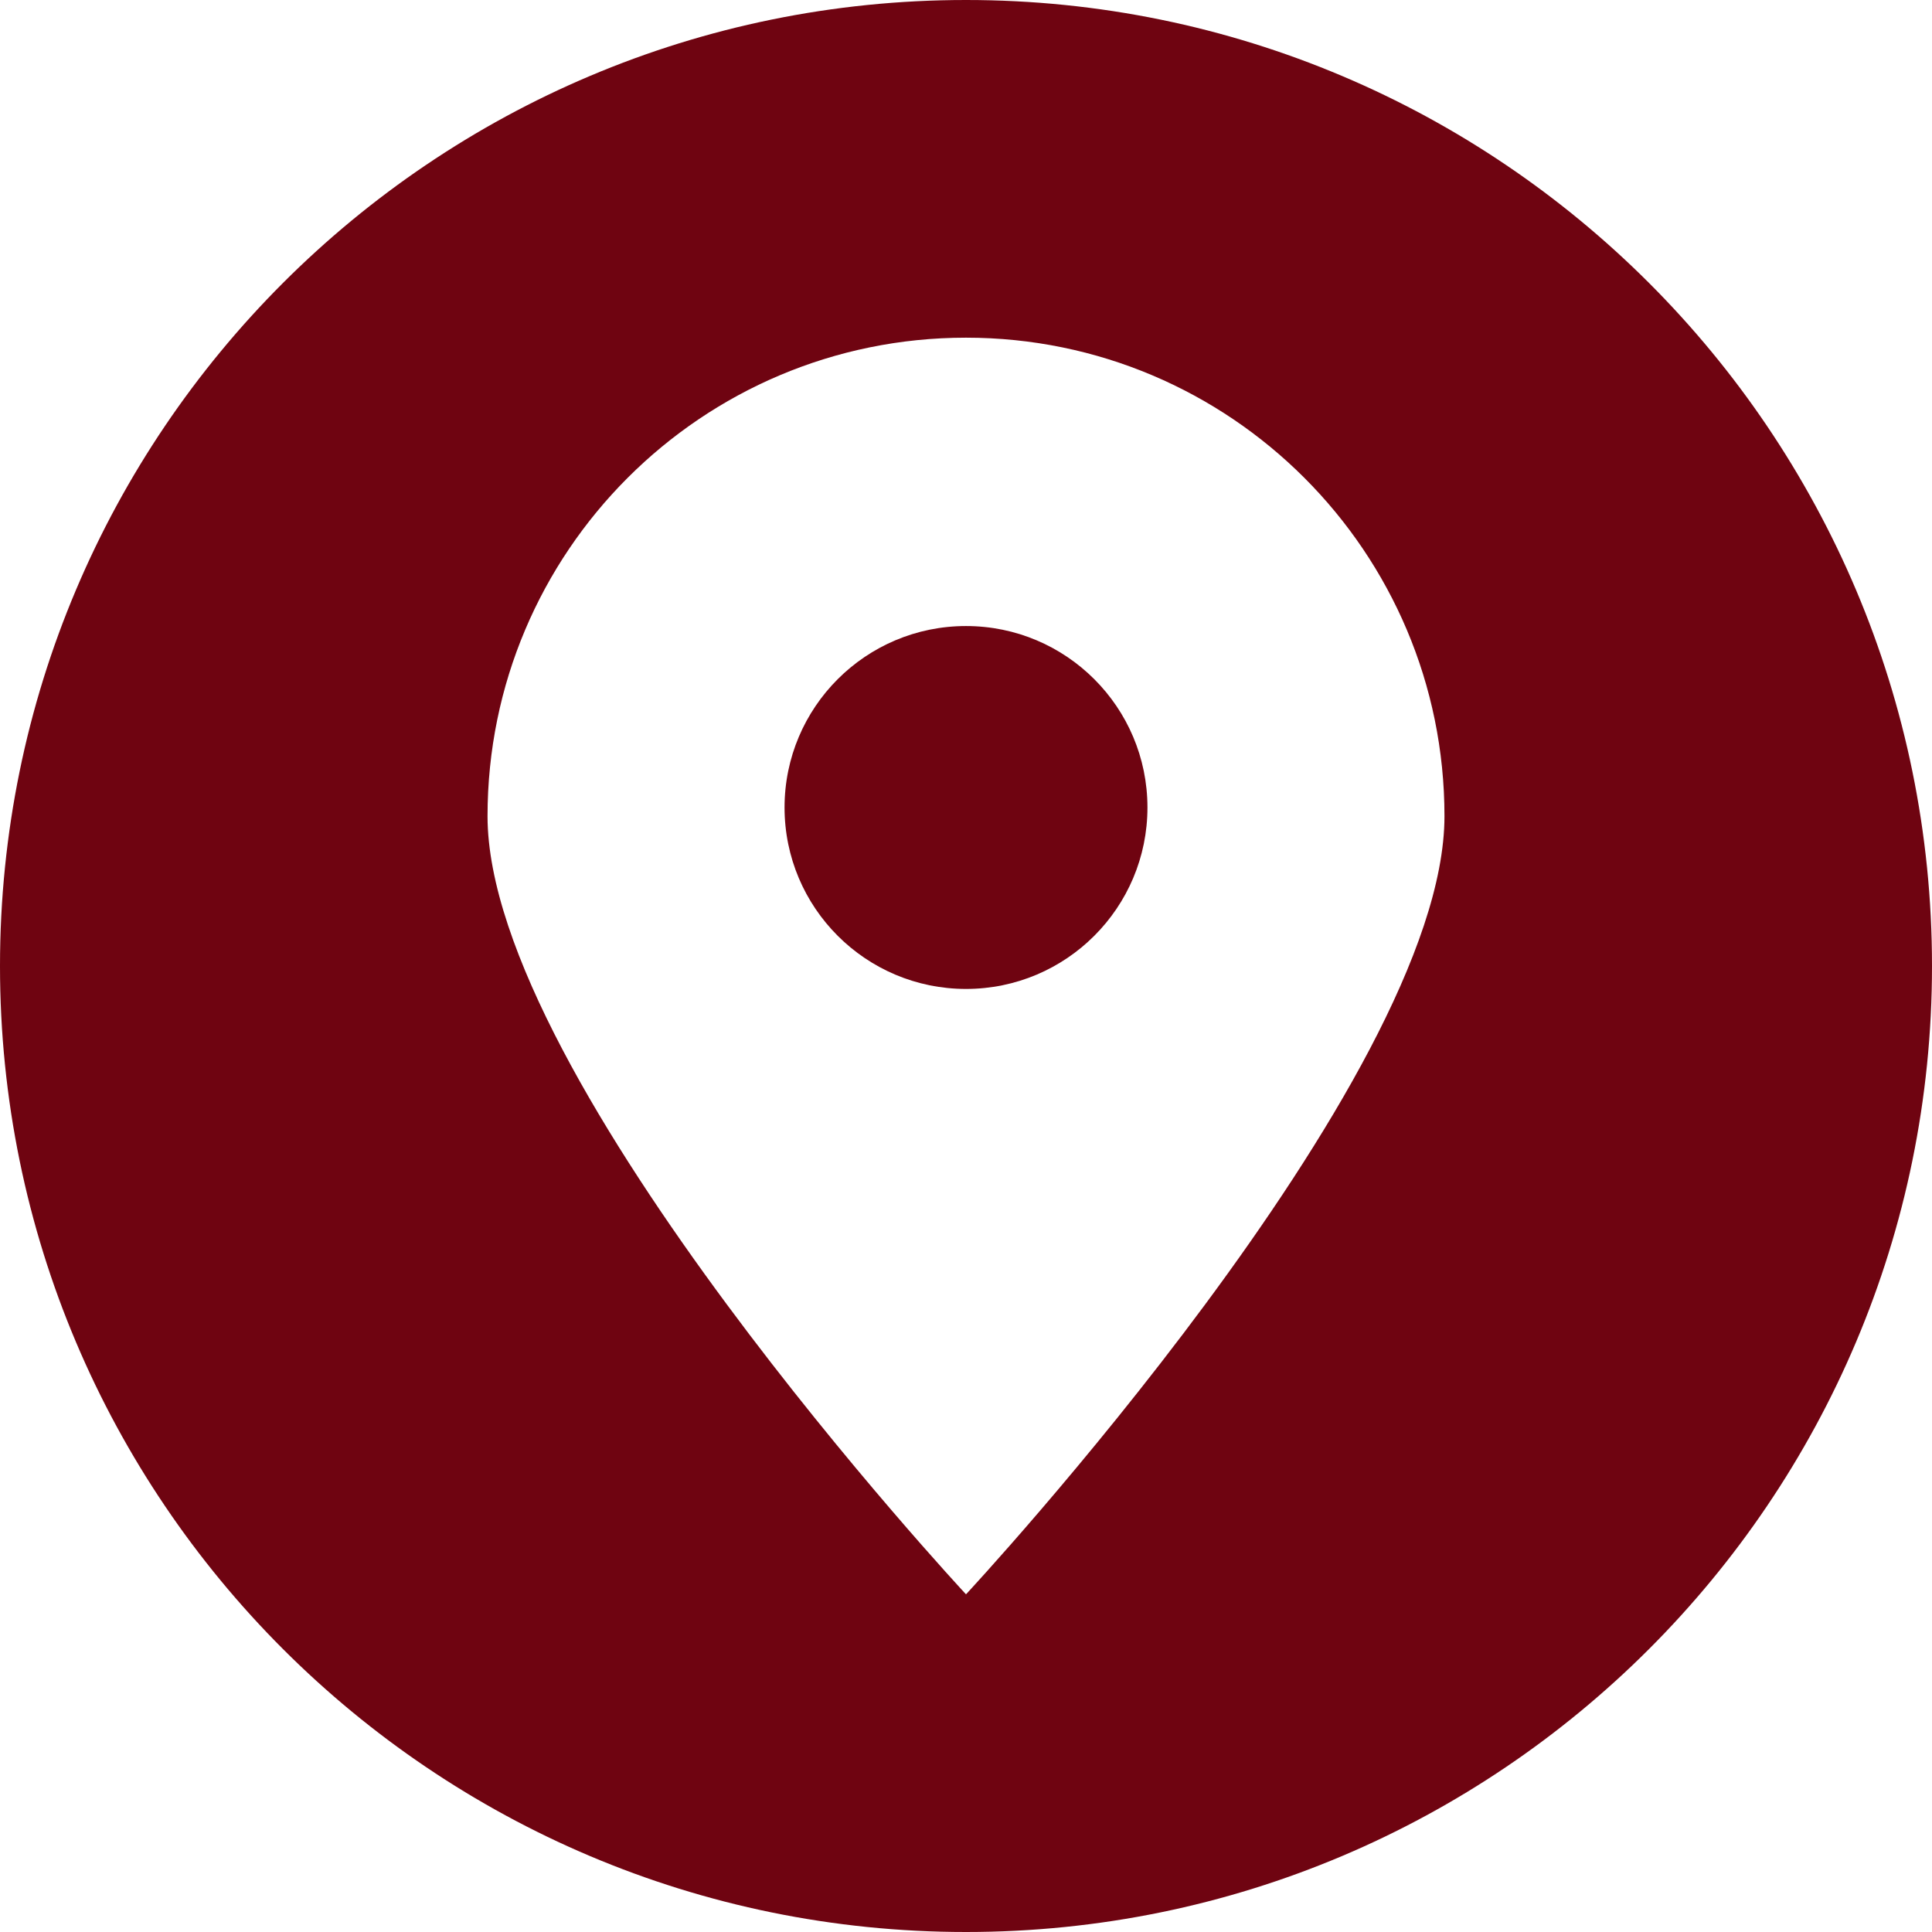 <svg width="110" height="110" viewBox="0 0 110 110" fill="none" xmlns="http://www.w3.org/2000/svg">
<g clip-path="url(#clip0_549_2943)">
<path fill-rule="evenodd" clip-rule="evenodd" d="M55 110C24.629 110 0 85.371 0 55C0 24.629 24.629 0 55 0C85.371 0 110 24.629 110 55C110 85.371 85.371 110 55 110ZM55 19.226C70.046 19.226 82.242 31.422 82.242 46.468C82.242 61.513 55 90.774 55 90.774C55 90.774 27.758 61.513 27.758 46.468C27.758 31.422 39.954 19.226 55 19.226ZM55 35.644C60.704 35.644 65.331 40.27 65.331 45.975C65.331 51.68 60.704 56.306 55 56.306C49.296 56.306 44.669 51.68 44.669 45.975C44.669 40.27 49.296 35.644 55 35.644Z" fill="#6F0411"/>
</g>
<defs>
<clipPath id="clip0_549_2943">
<rect width="110" height="110" fill="white"/>
</clipPath>
</defs>
</svg>
